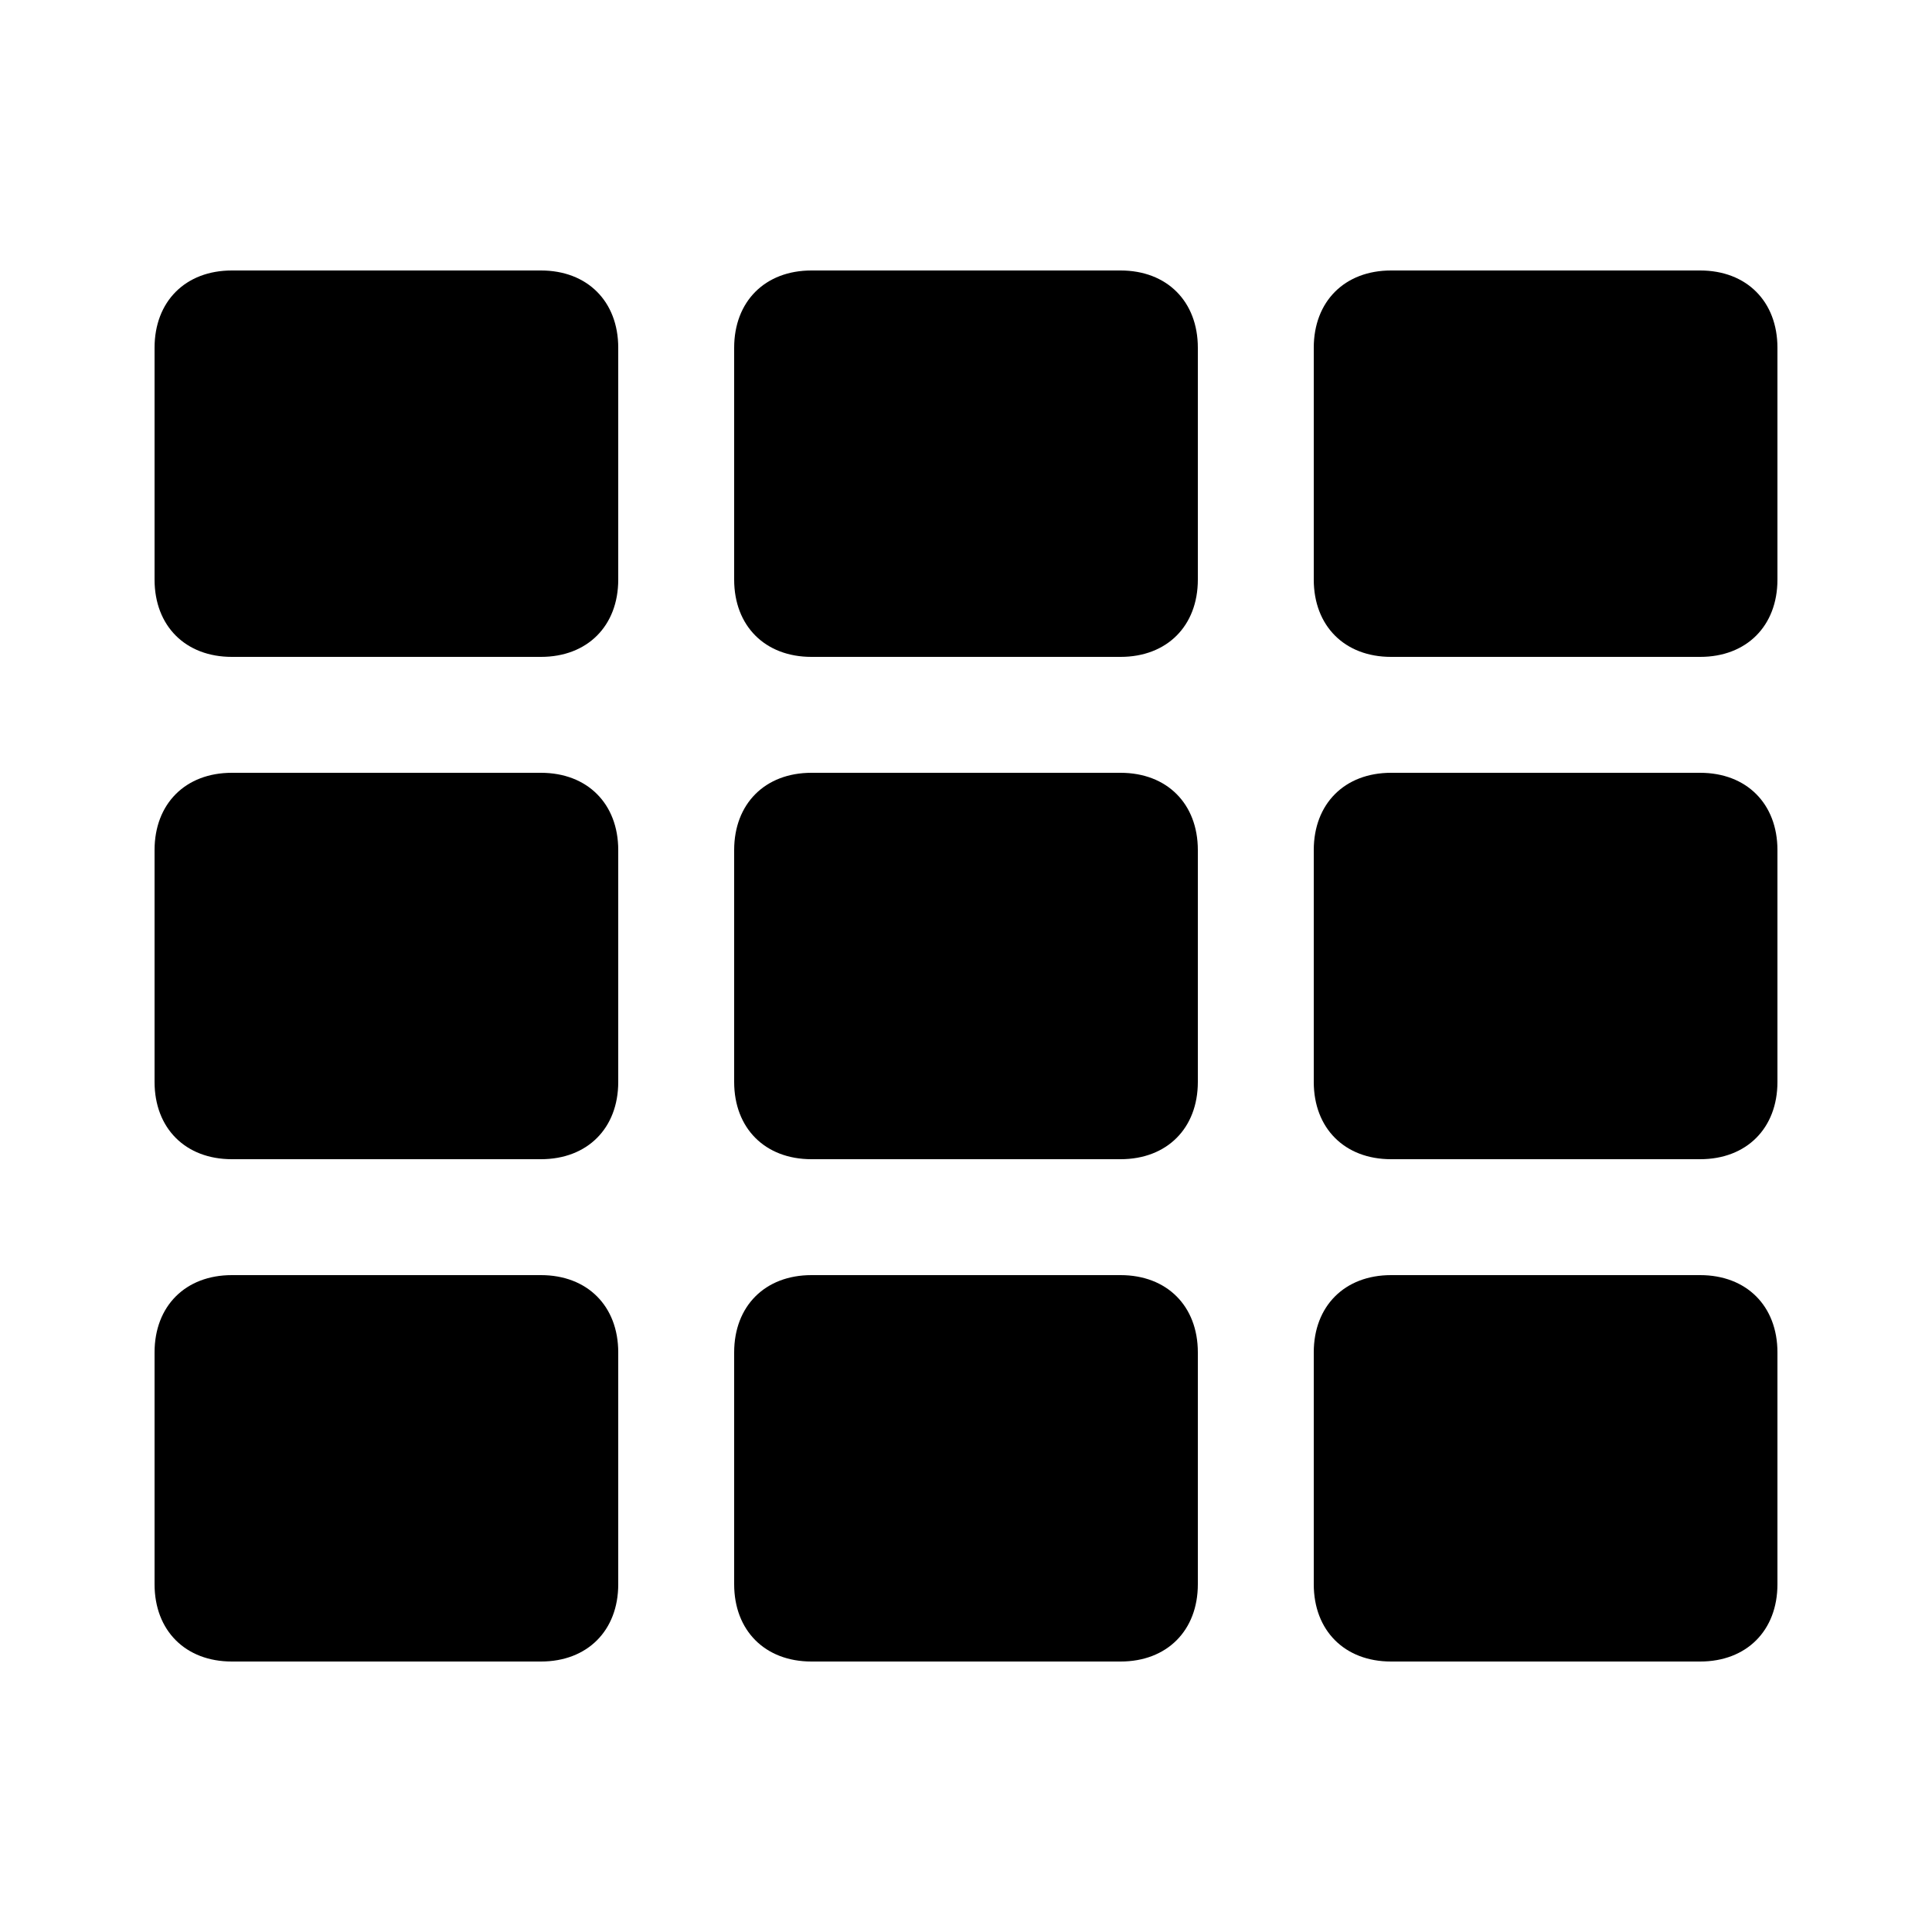 <svg xmlns="http://www.w3.org/2000/svg" viewBox="0 0 50 50"><path d="M6 7c-1.2 0-2 .8-2 2v6c0 1.2.8 2 2 2h8c1.2 0 2-.8 2-2V9c0-1.2-.8-2-2-2zm15 0c-1.2 0-2 .8-2 2v6c0 1.2.8 2 2 2h8c1.2 0 2-.8 2-2V9c0-1.2-.8-2-2-2zm15 0c-1.2 0-2 .8-2 2v6c0 1.2.8 2 2 2h8c1.2 0 2-.8 2-2V9c0-1.2-.8-2-2-2zM6 20c-1.2 0-2 .8-2 2v6c0 1.2.8 2 2 2h8c1.2 0 2-.8 2-2v-6c0-1.2-.8-2-2-2zm15 0c-1.2 0-2 .8-2 2v6c0 1.2.8 2 2 2h8c1.2 0 2-.8 2-2v-6c0-1.2-.8-2-2-2zm15 0c-1.2 0-2 .8-2 2v6c0 1.2.8 2 2 2h8c1.2 0 2-.8 2-2v-6c0-1.2-.8-2-2-2zM6 33c-1.2 0-2 .8-2 2v6c0 1.2.8 2 2 2h8c1.2 0 2-.8 2-2v-6c0-1.2-.8-2-2-2zm15 0c-1.2 0-2 .8-2 2v6c0 1.2.8 2 2 2h8c1.2 0 2-.8 2-2v-6c0-1.2-.8-2-2-2zm15 0c-1.2 0-2 .8-2 2v6c0 1.2.8 2 2 2h8c1.2 0 2-.8 2-2v-6c0-1.2-.8-2-2-2z"/></svg>